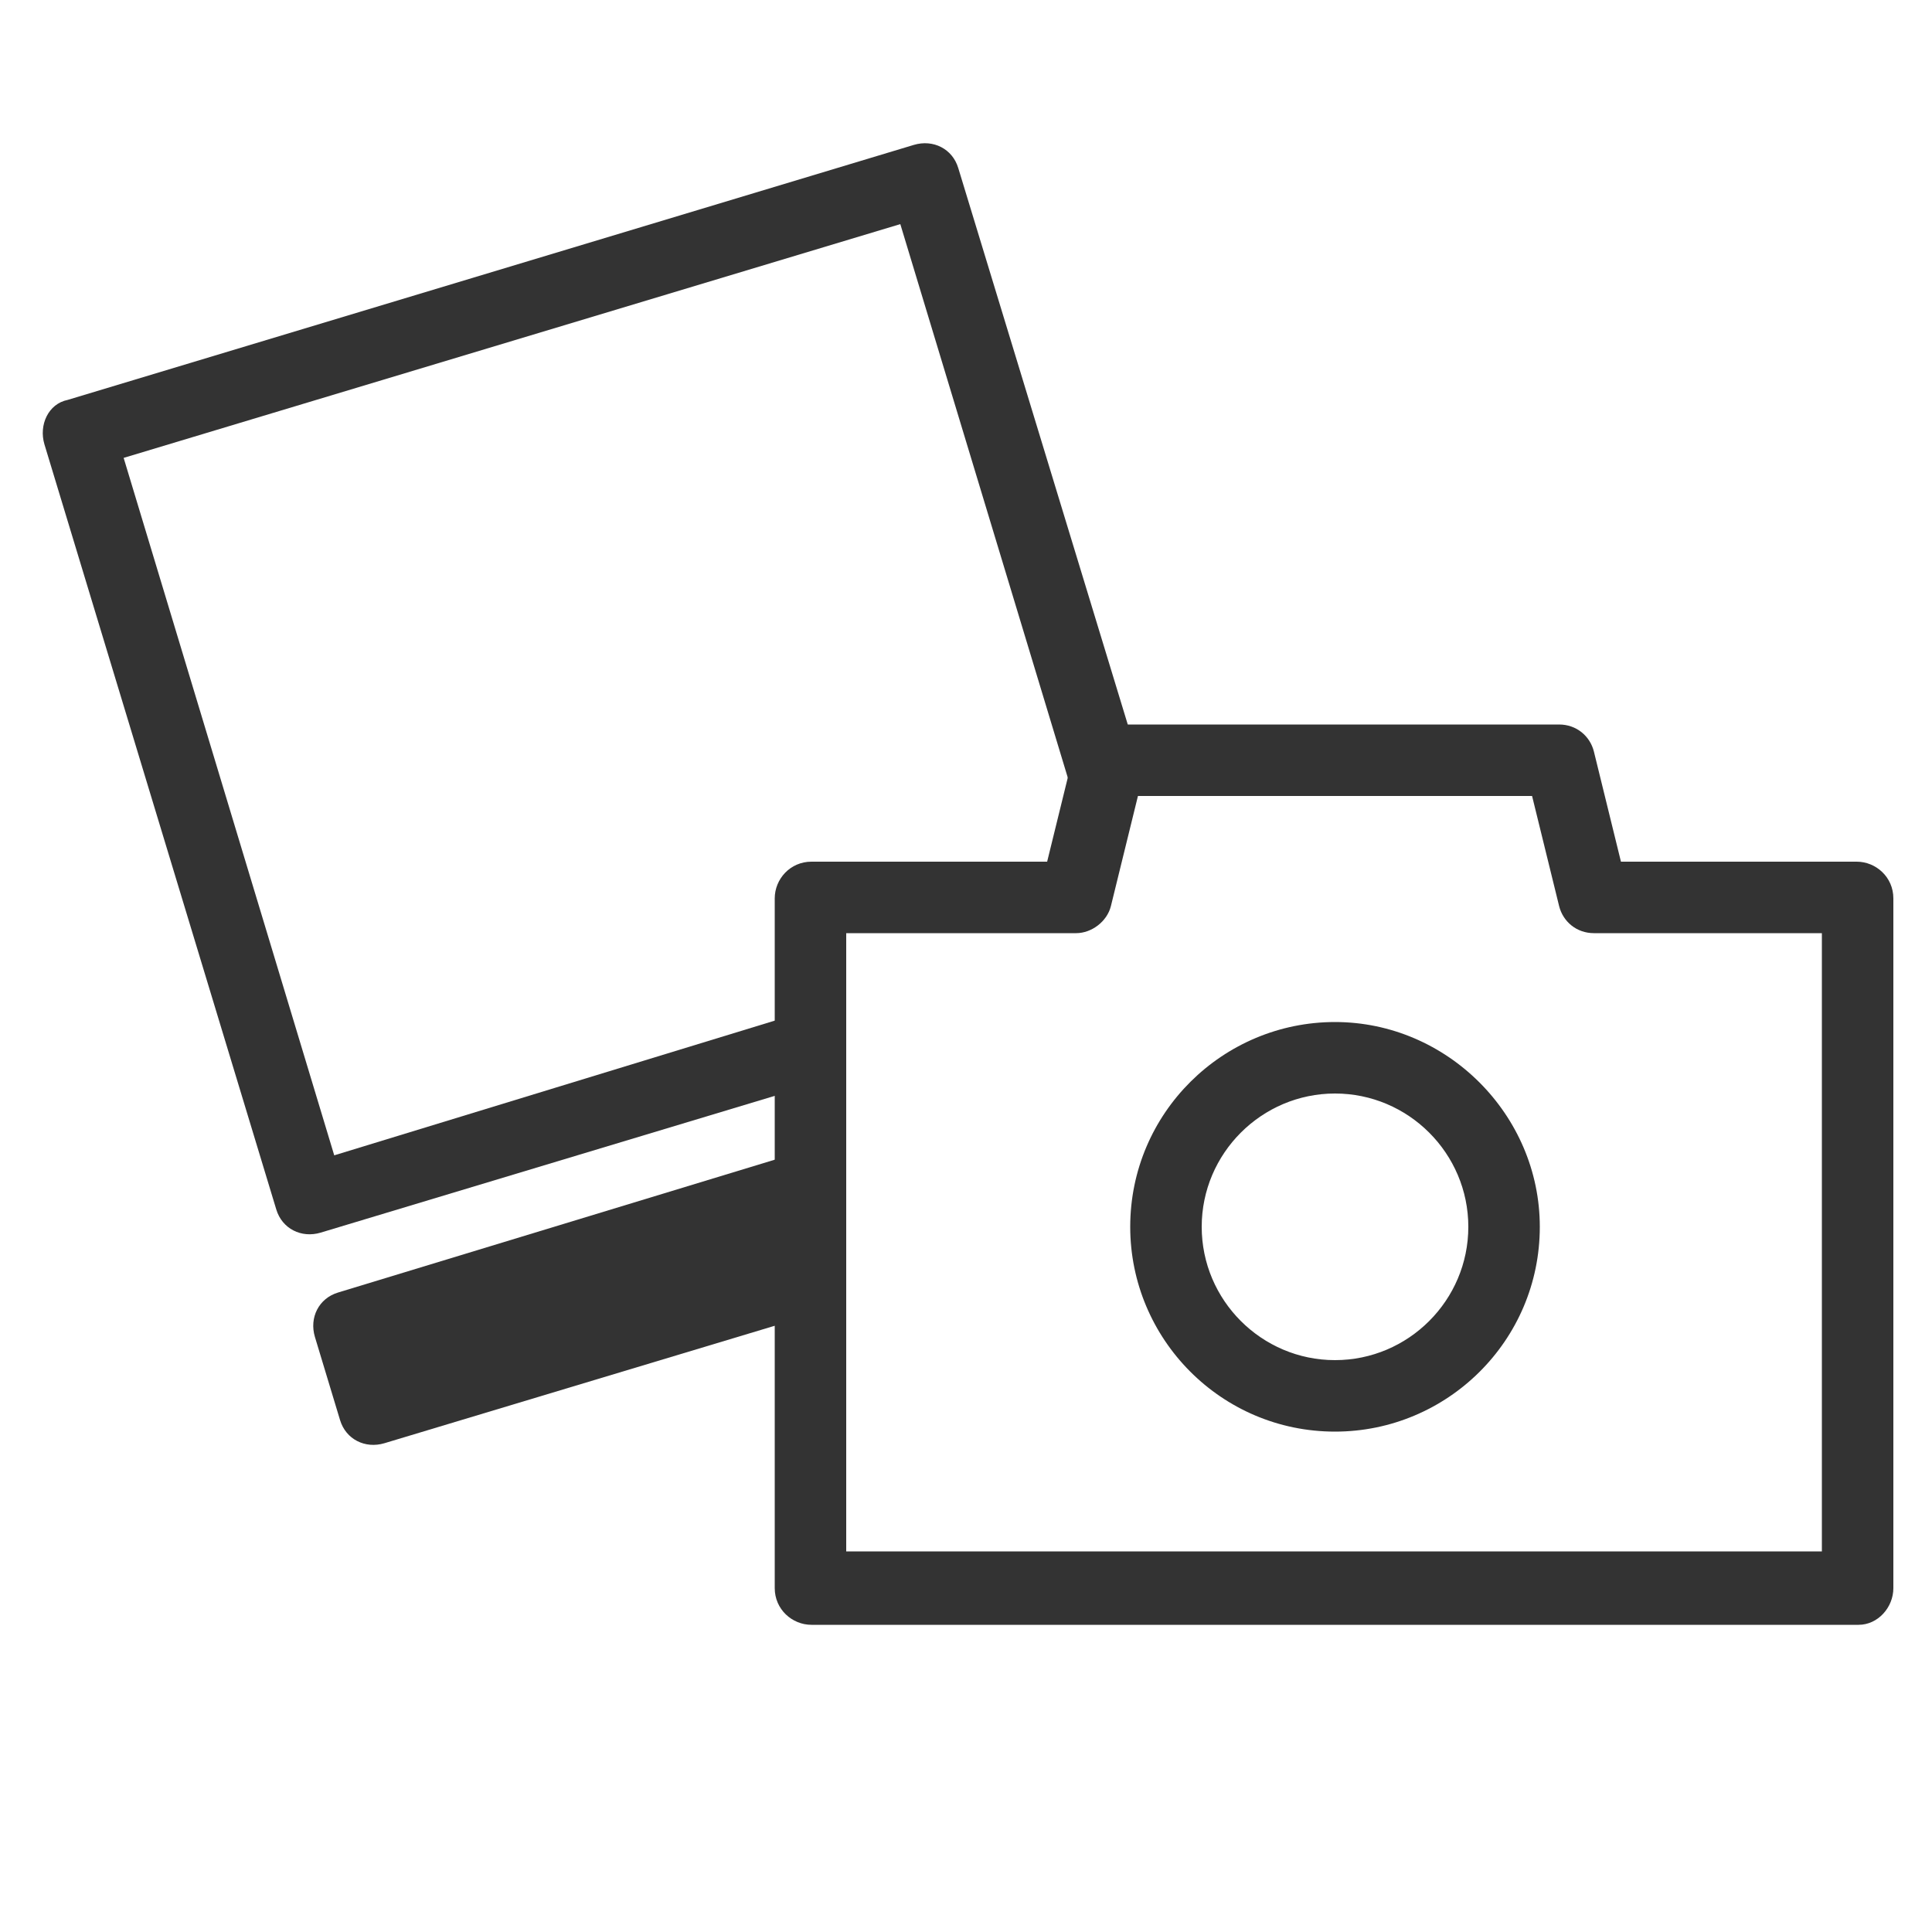 <?xml version="1.0" encoding="utf-8"?>
<!-- Generator: Adobe Illustrator 25.1.0, SVG Export Plug-In . SVG Version: 6.00 Build 0)  -->
<svg version="1.1" id="レイヤー_1" xmlns="http://www.w3.org/2000/svg" xmlns:xlink="http://www.w3.org/1999/xlink" x="0px"
	 y="0px" viewBox="0 0 100 100" style="enable-background:new 0 0 100 100;" xml:space="preserve">
<style type="text/css">
	.st0{fill:#333333;}
</style>
<path id="パス_2155" class="st0" d="M69.1,74.1c-5.9,0-10.6-4.8-10.6-10.6c0-5.9,4.8-10.6,10.6-10.6c5.8,0,10.6,4.8,10.6,10.6
	C79.7,69.4,74.9,74.1,69.1,74.1z M69.1,56.6c-3.8,0-6.9,3.1-6.9,6.9c0,3.8,3.1,6.9,6.9,6.9c3.8,0,6.9-3.1,6.9-6.9
	C76,59.7,72.9,56.6,69.1,56.6z M96.2,84.1H42c-1,0-1.9-0.8-1.9-1.9l0,0V46.5c0-1,0.8-1.9,1.9-1.9c0,0,0,0,0,0h12.2l1.4-5.7
	c0.2-0.8,1-1.4,1.8-1.4h23.3c0.9,0,1.6,0.6,1.8,1.4l1.4,5.7h12.2c1,0,1.9,0.8,1.9,1.9l0,0v35.7C98,83.2,97.2,84.1,96.2,84.1
	L96.2,84.1z M43.8,80.3h50.5v-32H82.5c-0.9,0-1.6-0.6-1.8-1.4l-1.4-5.7H58.9l-1.4,5.7c-0.2,0.8-1,1.4-1.8,1.4H43.8L43.8,80.3z"/>
<path id="パス_2157" class="st0" d="M17.3,59.8L6.4,23.7l40.2-12.1L56.1,43l0.5-1.8h2.9L49.6,8.7c-0.3-1-1.3-1.5-2.3-1.2L3.5,20.7
	C2.5,20.9,2,22,2.3,23c0,0,0,0,0,0l12,39.6c0.3,1,1.3,1.5,2.3,1.2l24.9-7.5v-3.9L17.3,59.8z"/>
<path id="パス_2158" class="st0" d="M17.5,66.9c-1,0.3-1.5,1.3-1.2,2.3c0,0,0,0,0,0l1.3,4.3c0.3,1,1.3,1.5,2.3,1.2l21.6-6.5v-8.6
	L17.5,66.9z"/>
</svg>
